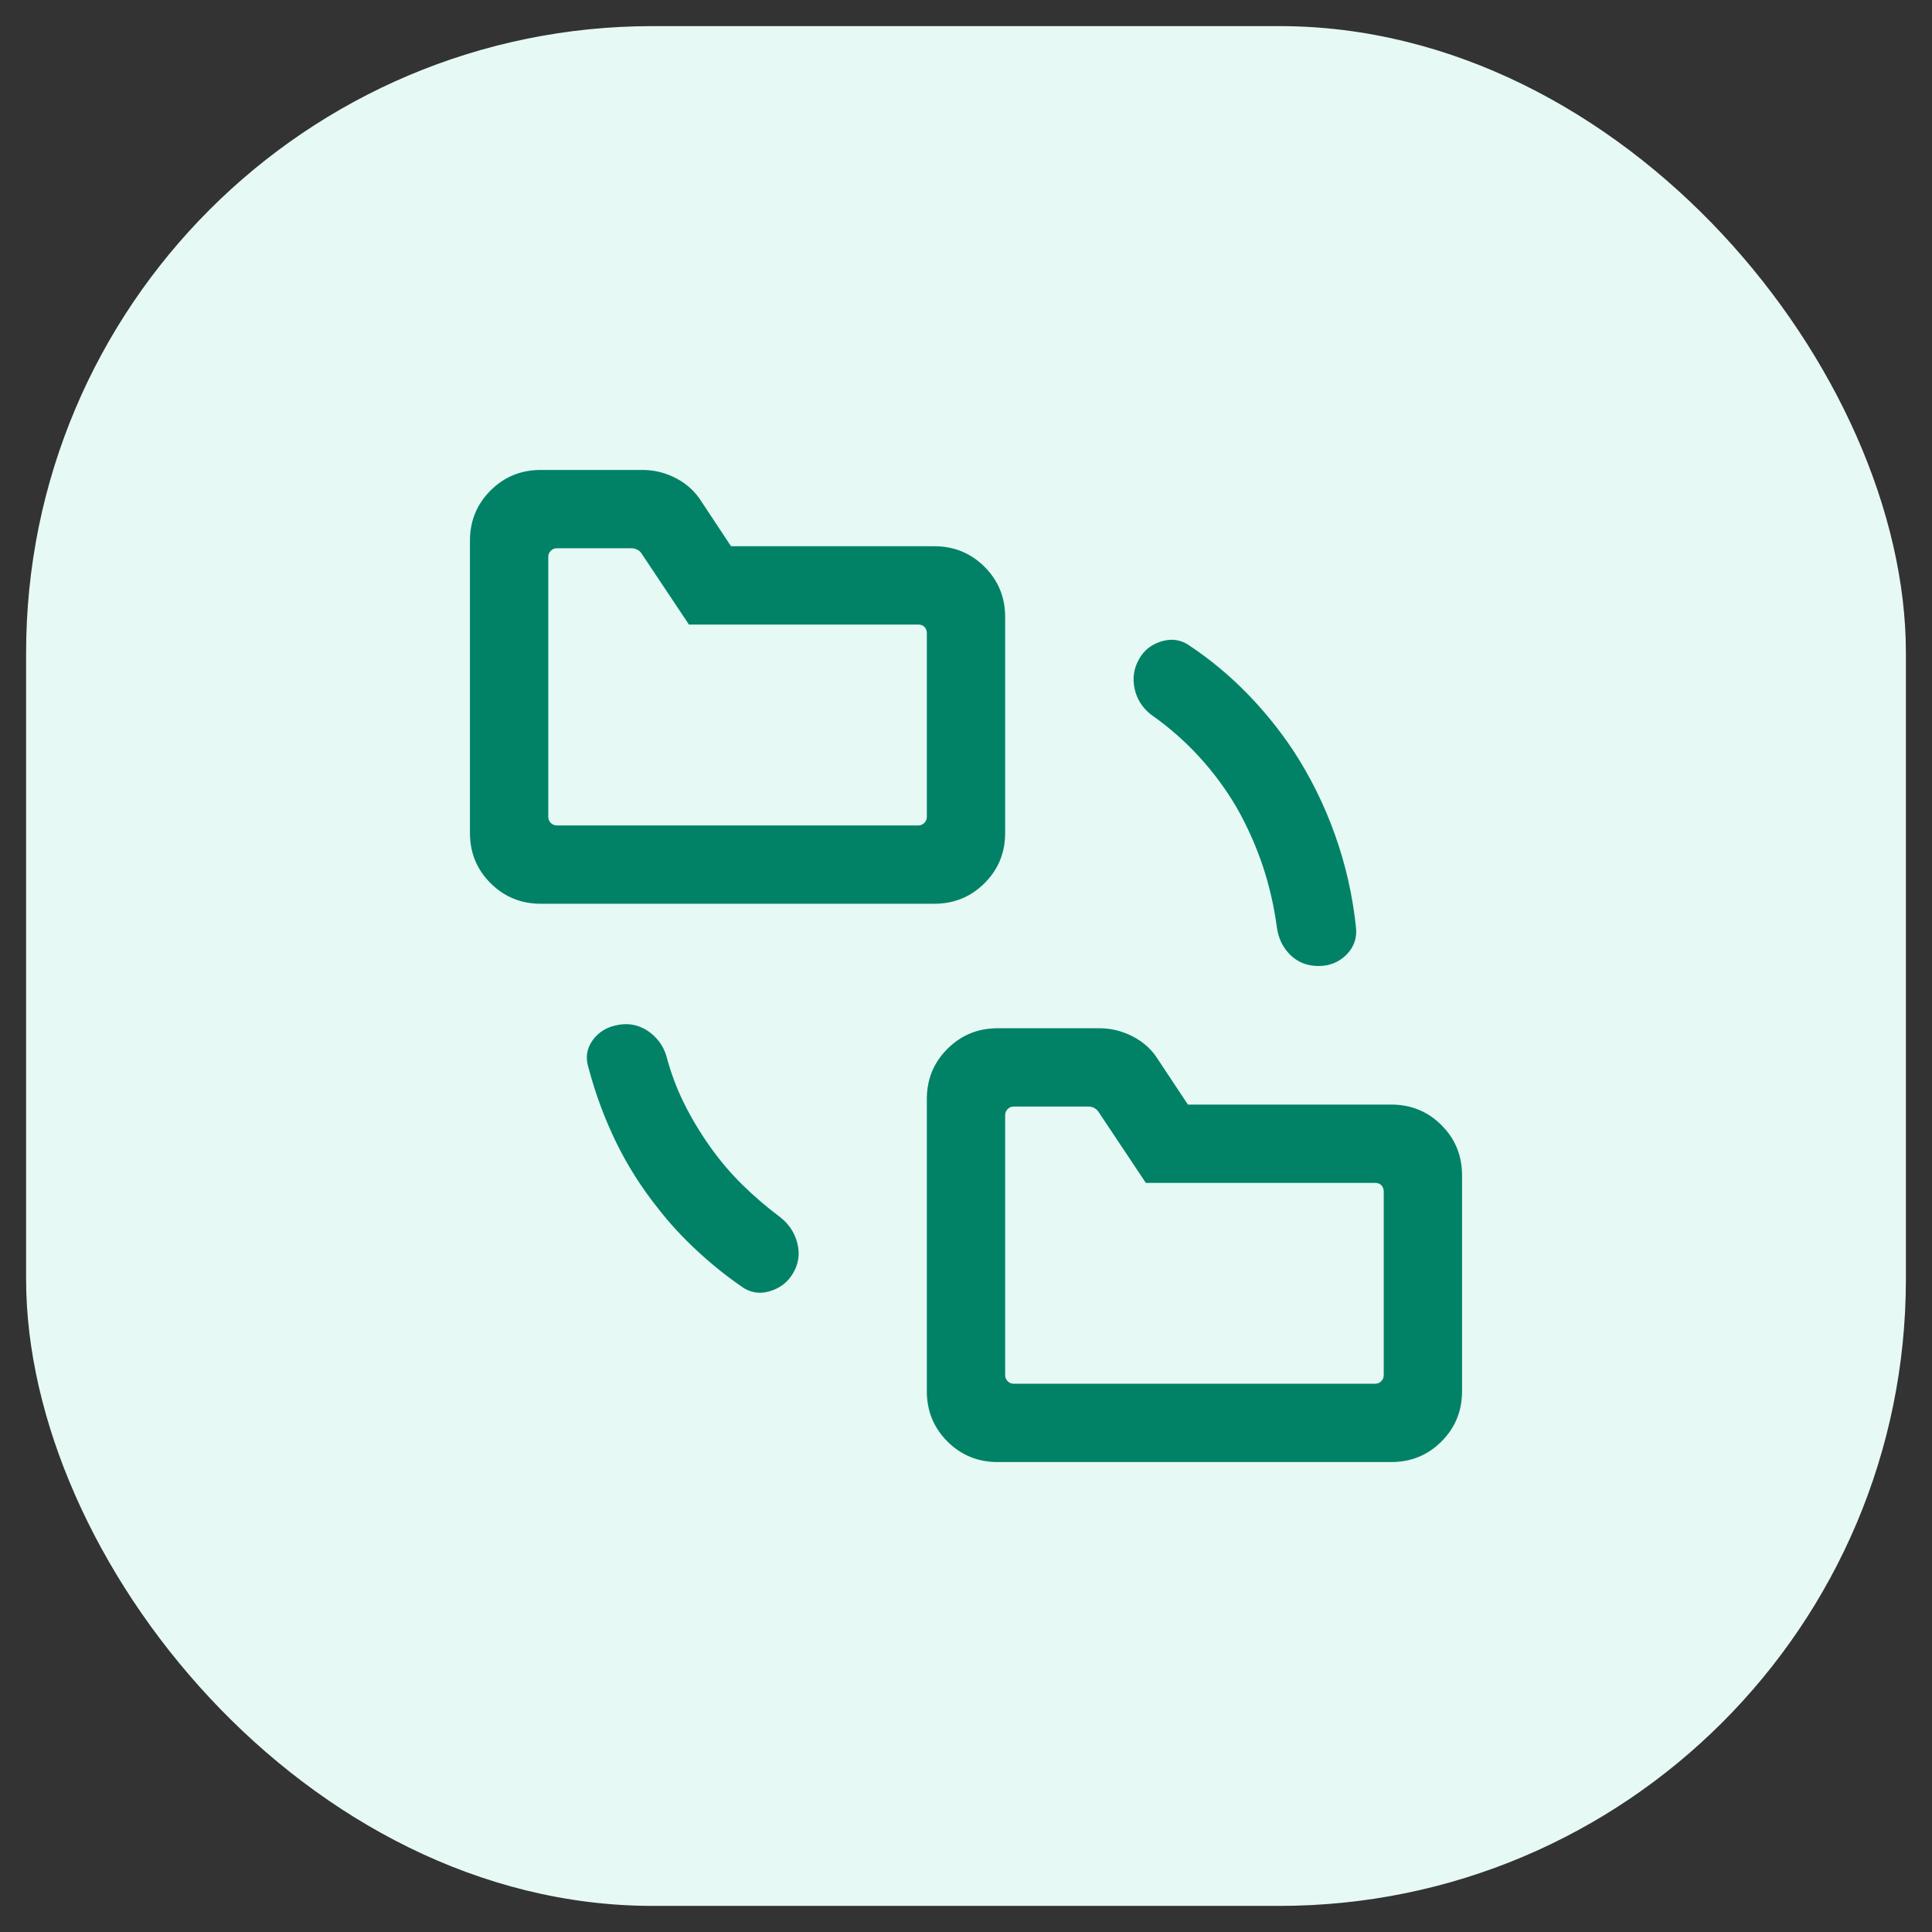 <svg width="37" height="37" viewBox="0 0 37 37" fill="none" xmlns="http://www.w3.org/2000/svg">
<rect x="0" y="0" width="37" height="37" fill="#333333" stroke="none"/>
<rect x="0.5" y="0.5" width="36" height="36" rx="12" fill="#E6F9F5"/>
<mask id="mask0_257_25825" style="mask-type:alpha" maskUnits="userSpaceOnUse" x="6" y="6" width="25" height="25">
<rect x="6.5" y="6.5" width="24" height="24" fill="#D9D9D9"/>
</mask>
<g mask="url(#mask0_257_25825)">
<path d="M12.596 23.134C12.282 22.741 12.016 22.32 11.797 21.871C11.579 21.422 11.404 20.951 11.273 20.458C11.209 20.262 11.234 20.083 11.349 19.923C11.464 19.763 11.628 19.664 11.841 19.627C12.047 19.59 12.235 19.629 12.406 19.743C12.576 19.858 12.694 20.013 12.758 20.209C12.841 20.527 12.953 20.83 13.094 21.116C13.235 21.403 13.402 21.682 13.594 21.954C13.787 22.226 13.995 22.472 14.22 22.692C14.445 22.913 14.688 23.121 14.95 23.317C15.115 23.449 15.222 23.615 15.271 23.814C15.32 24.014 15.294 24.201 15.192 24.377C15.091 24.552 14.941 24.67 14.741 24.729C14.542 24.788 14.36 24.756 14.194 24.634C13.889 24.422 13.601 24.189 13.331 23.936C13.06 23.684 12.815 23.417 12.596 23.134ZM19.106 28C18.728 28 18.407 27.869 18.144 27.606C17.881 27.343 17.75 27.022 17.75 26.644V21.048C17.75 20.67 17.881 20.349 18.144 20.087C18.407 19.824 18.728 19.692 19.106 19.692H21.056C21.28 19.692 21.495 19.746 21.701 19.853C21.907 19.96 22.07 20.112 22.19 20.31L22.75 21.154H26.644C27.022 21.154 27.343 21.285 27.606 21.548C27.869 21.811 28 22.131 28 22.509V26.644C28 27.022 27.869 27.343 27.606 27.606C27.343 27.869 27.022 28 26.644 28H19.106ZM10.356 17.308C9.978 17.308 9.657 17.176 9.394 16.913C9.131 16.651 9 16.33 9 15.952V10.356C9 9.978 9.131 9.657 9.394 9.394C9.657 9.131 9.978 9 10.356 9H12.306C12.53 9 12.745 9.053 12.951 9.161C13.157 9.268 13.32 9.42 13.441 9.617L14 10.461H17.894C18.272 10.461 18.593 10.593 18.856 10.856C19.119 11.119 19.25 11.439 19.25 11.817V15.952C19.25 16.33 19.119 16.651 18.856 16.913C18.593 17.176 18.272 17.308 17.894 17.308H10.356ZM23.681 15.461C23.472 15.106 23.231 14.781 22.959 14.486C22.688 14.19 22.381 13.922 22.04 13.683C21.875 13.551 21.771 13.386 21.729 13.191C21.686 12.994 21.713 12.808 21.808 12.633C21.903 12.457 22.05 12.34 22.249 12.281C22.448 12.222 22.631 12.253 22.796 12.375C23.184 12.635 23.543 12.933 23.872 13.269C24.201 13.605 24.497 13.969 24.759 14.361C25.09 14.865 25.359 15.405 25.564 15.981C25.77 16.556 25.905 17.151 25.969 17.765C25.99 17.968 25.928 18.141 25.785 18.285C25.641 18.428 25.463 18.5 25.25 18.5C25.037 18.5 24.859 18.431 24.715 18.292C24.572 18.154 24.485 17.978 24.454 17.765C24.4 17.354 24.308 16.956 24.179 16.571C24.049 16.187 23.883 15.817 23.681 15.461ZM19.413 26.5H26.337C26.381 26.5 26.42 26.484 26.452 26.452C26.484 26.42 26.5 26.381 26.5 26.337V22.817C26.5 22.772 26.486 22.734 26.457 22.702C26.428 22.67 26.388 22.654 26.337 22.654H21.944L21.041 21.298C21.021 21.266 20.994 21.24 20.959 21.221C20.923 21.202 20.887 21.192 20.848 21.192H19.413C19.369 21.192 19.33 21.208 19.298 21.24C19.266 21.272 19.25 21.311 19.25 21.356V26.337C19.25 26.381 19.266 26.42 19.298 26.452C19.33 26.484 19.369 26.5 19.413 26.5ZM10.664 15.808H17.587C17.631 15.808 17.67 15.792 17.702 15.76C17.734 15.728 17.75 15.689 17.75 15.644V12.125C17.75 12.08 17.736 12.042 17.707 12.009C17.678 11.977 17.638 11.961 17.587 11.961H13.194L12.29 10.606C12.271 10.574 12.244 10.548 12.209 10.529C12.173 10.51 12.136 10.5 12.098 10.5H10.664C10.619 10.5 10.58 10.516 10.548 10.548C10.516 10.58 10.5 10.619 10.5 10.664V15.644C10.5 15.689 10.516 15.728 10.548 15.76C10.58 15.792 10.619 15.808 10.664 15.808Z" fill="#018267"/>
</g>
</svg>
